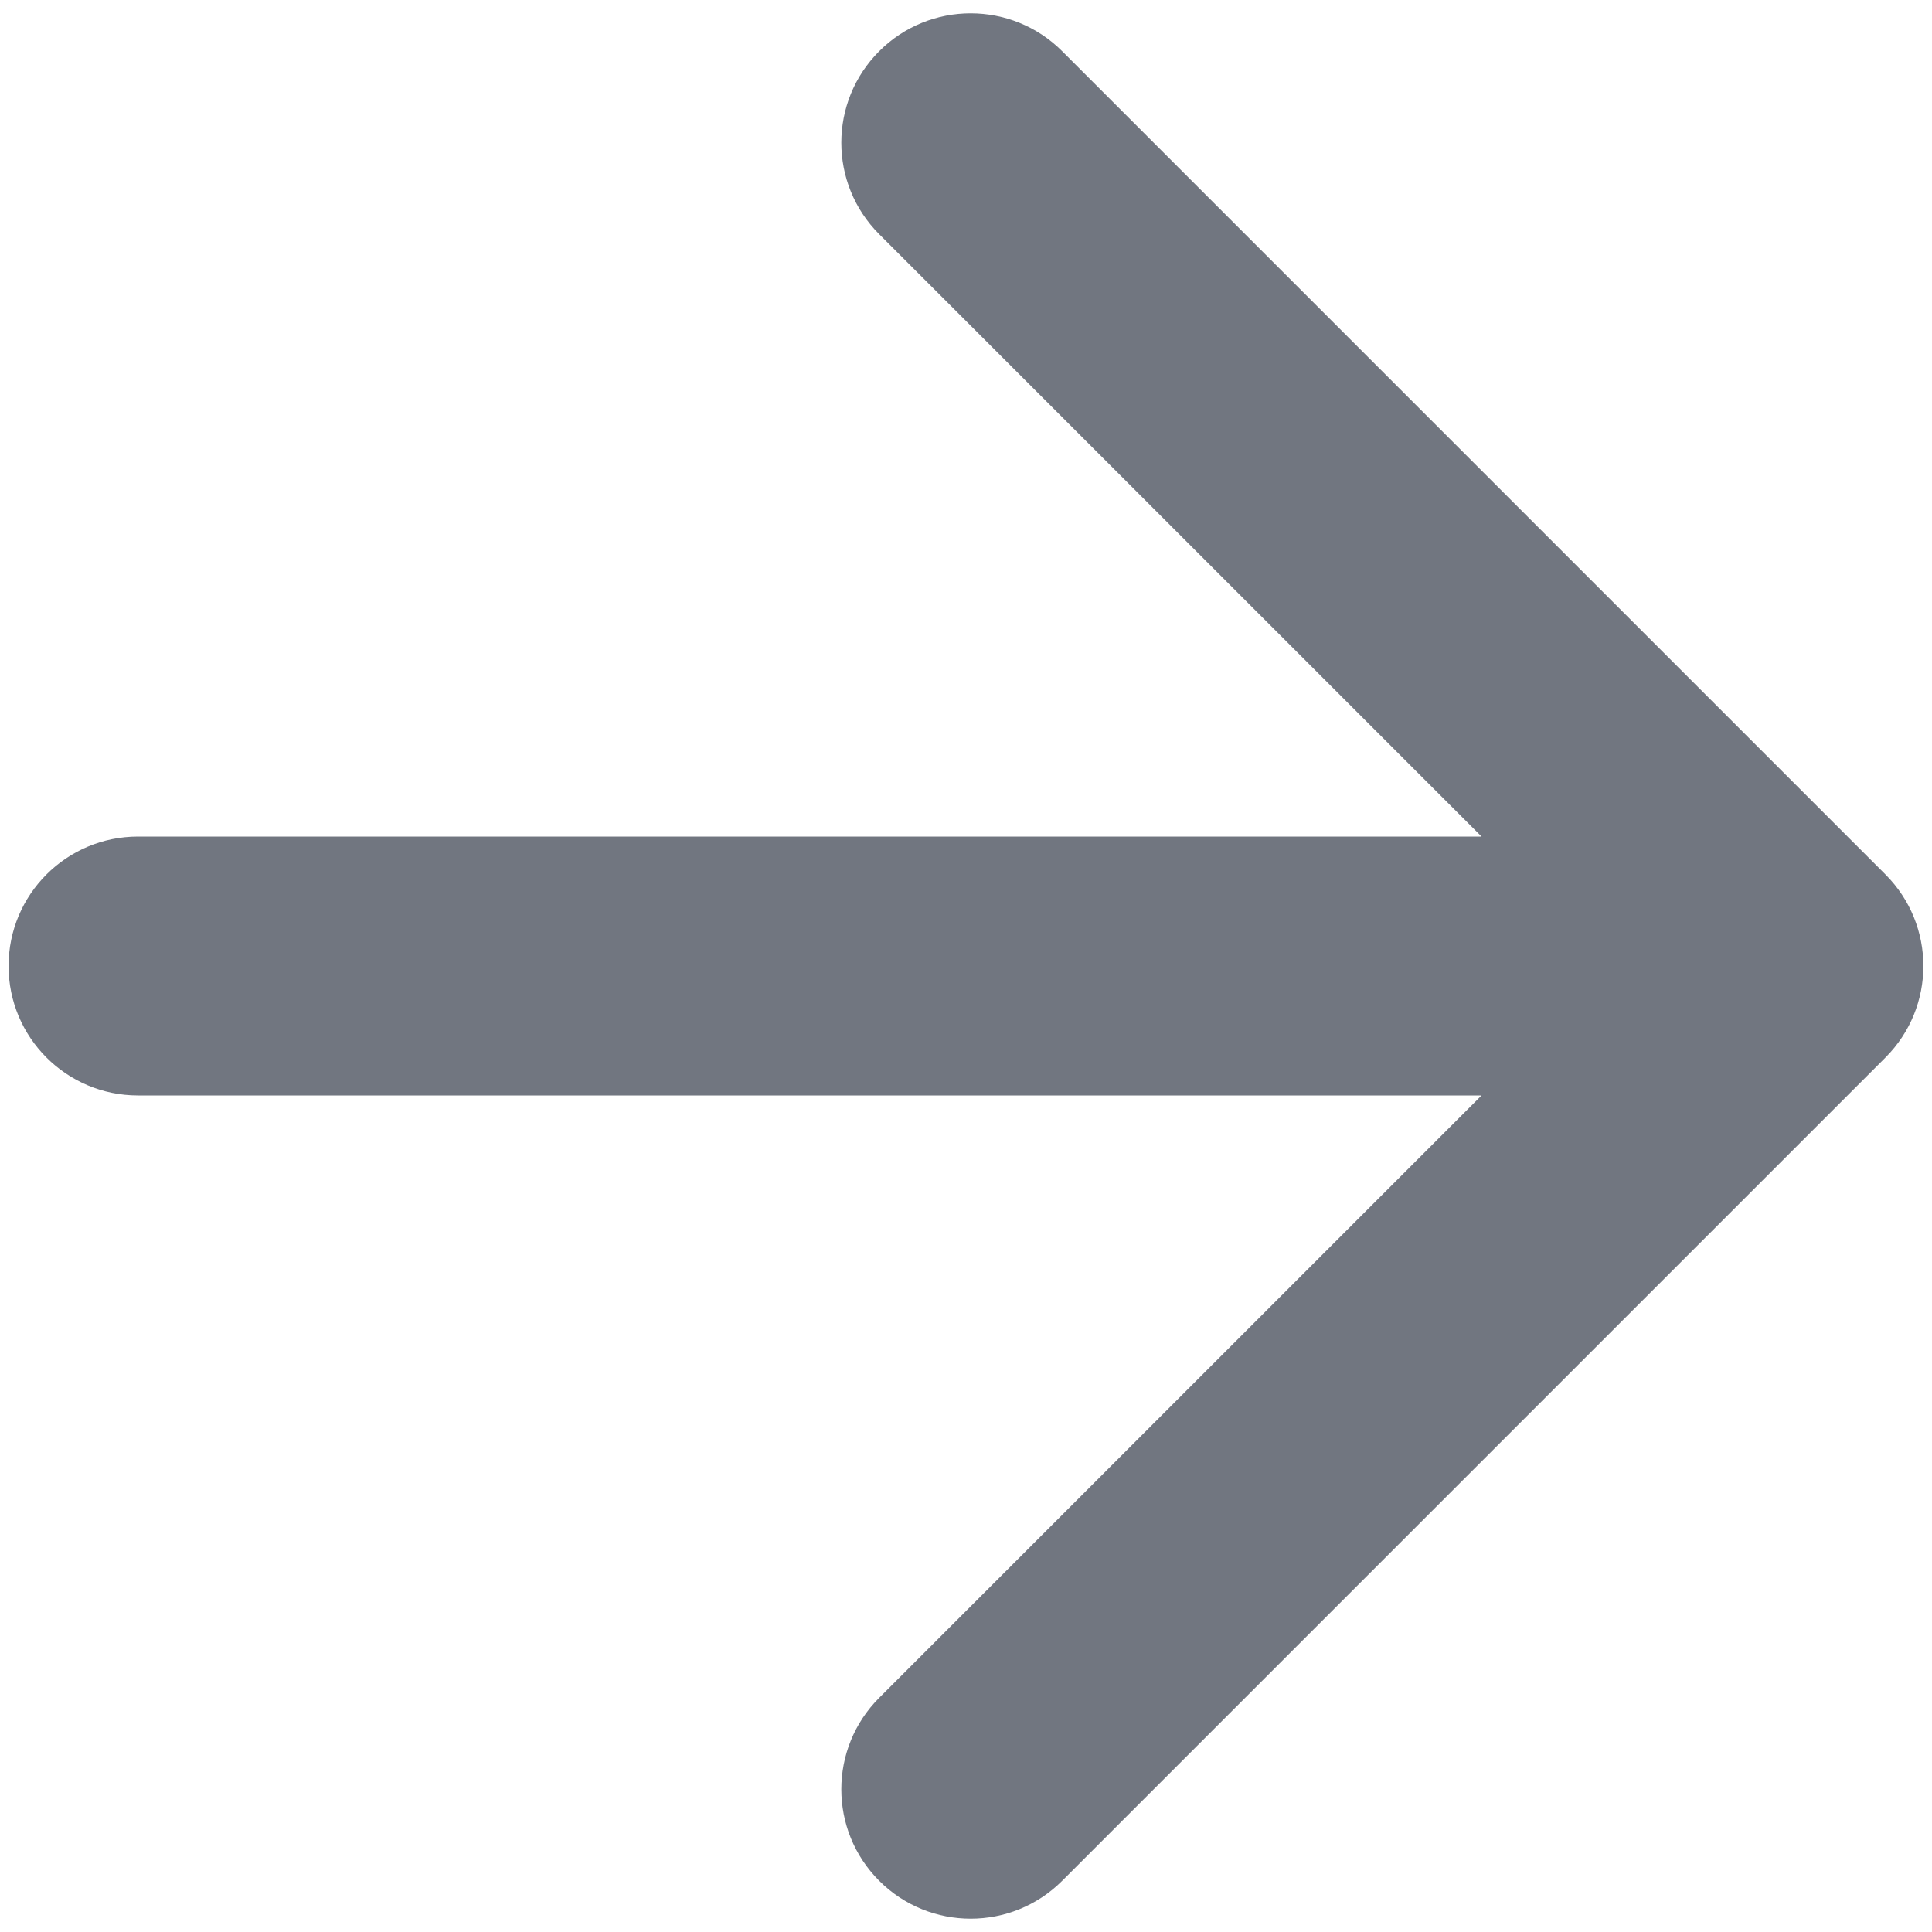 <?xml version="1.0" encoding="utf-8"?>
<svg xmlns="http://www.w3.org/2000/svg" fill="none" height="100%" overflow="visible" preserveAspectRatio="none" style="display: block;" viewBox="0 0 14 14" width="100%">
<path d="M1 6.062C0.482 6.062 0.062 6.482 0.062 7C0.062 7.518 0.482 7.938 1 7.938V6.062ZM13.663 7.663C14.029 7.297 14.029 6.703 13.663 6.337L7.697 0.371C7.331 0.005 6.737 0.005 6.371 0.371C6.005 0.737 6.005 1.331 6.371 1.697L11.674 7L6.371 12.303C6.005 12.669 6.005 13.263 6.371 13.629C6.737 13.995 7.331 13.995 7.697 13.629L13.663 7.663ZM1 7V7.938H13V7V6.062H1V7Z" fill="#717680" id="Arrow"/>
</svg>
